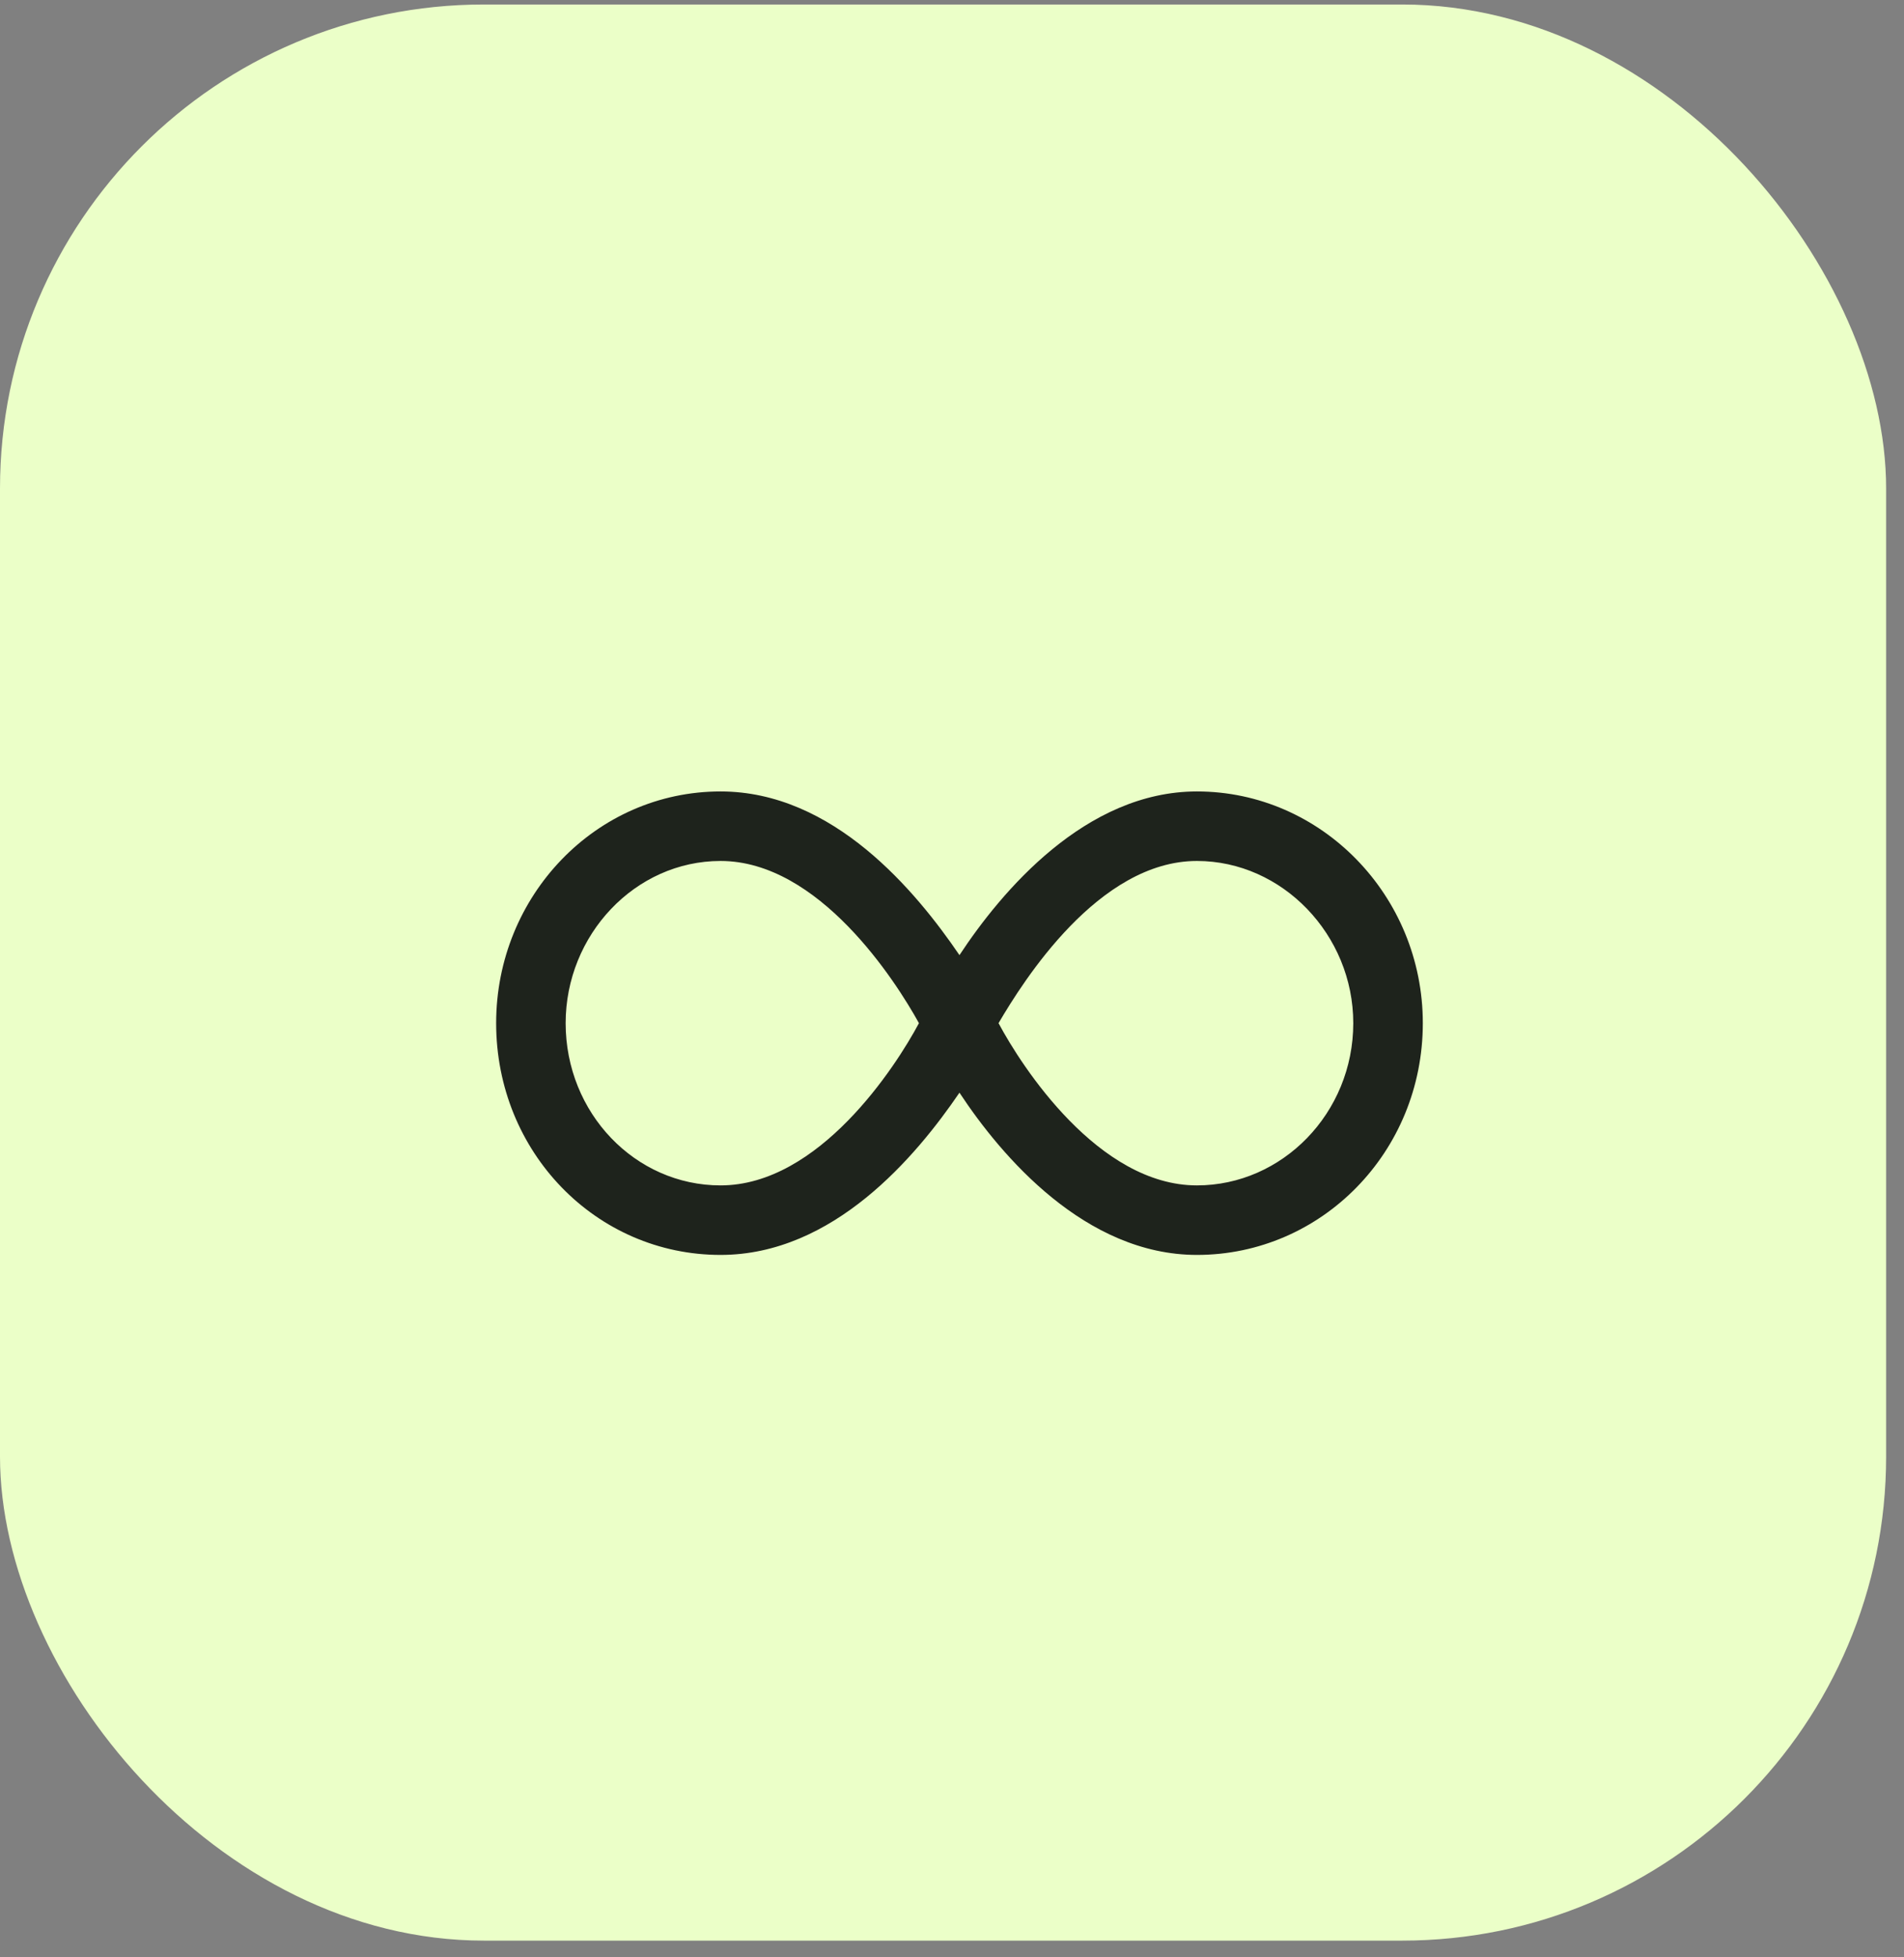<svg width="36" height="37" viewBox="0 0 36 37" fill="none" xmlns="http://www.w3.org/2000/svg">
<rect x="0" y="0" width="36" height="37" fill="#808080" stroke="none"/>
<rect y="0.085" width="35.662" height="36.599" rx="9.15" fill="#EBFFC8"/>
<path d="M22.631 14.961C24.985 14.961 26.902 16.932 26.902 19.341C26.902 21.778 24.985 23.722 22.631 23.722C20.523 23.722 18.935 21.86 18.141 20.655C17.32 21.86 15.759 23.722 13.624 23.722C11.27 23.722 9.381 21.778 9.381 19.341C9.381 16.932 11.27 14.961 13.624 14.961C15.759 14.961 17.32 16.85 18.141 18.055C18.935 16.85 20.523 14.961 22.631 14.961ZM13.624 22.408C15.486 22.408 16.937 20.163 17.375 19.341C16.937 18.547 15.486 16.275 13.624 16.275C12.009 16.275 10.695 17.672 10.695 19.341C10.695 21.039 12.009 22.408 13.624 22.408ZM22.631 22.408C24.246 22.408 25.587 21.039 25.587 19.341C25.587 17.672 24.246 16.275 22.631 16.275C20.769 16.275 19.346 18.547 18.88 19.341C19.318 20.163 20.769 22.408 22.631 22.408Z" fill="#1E231C"/>
</svg>
